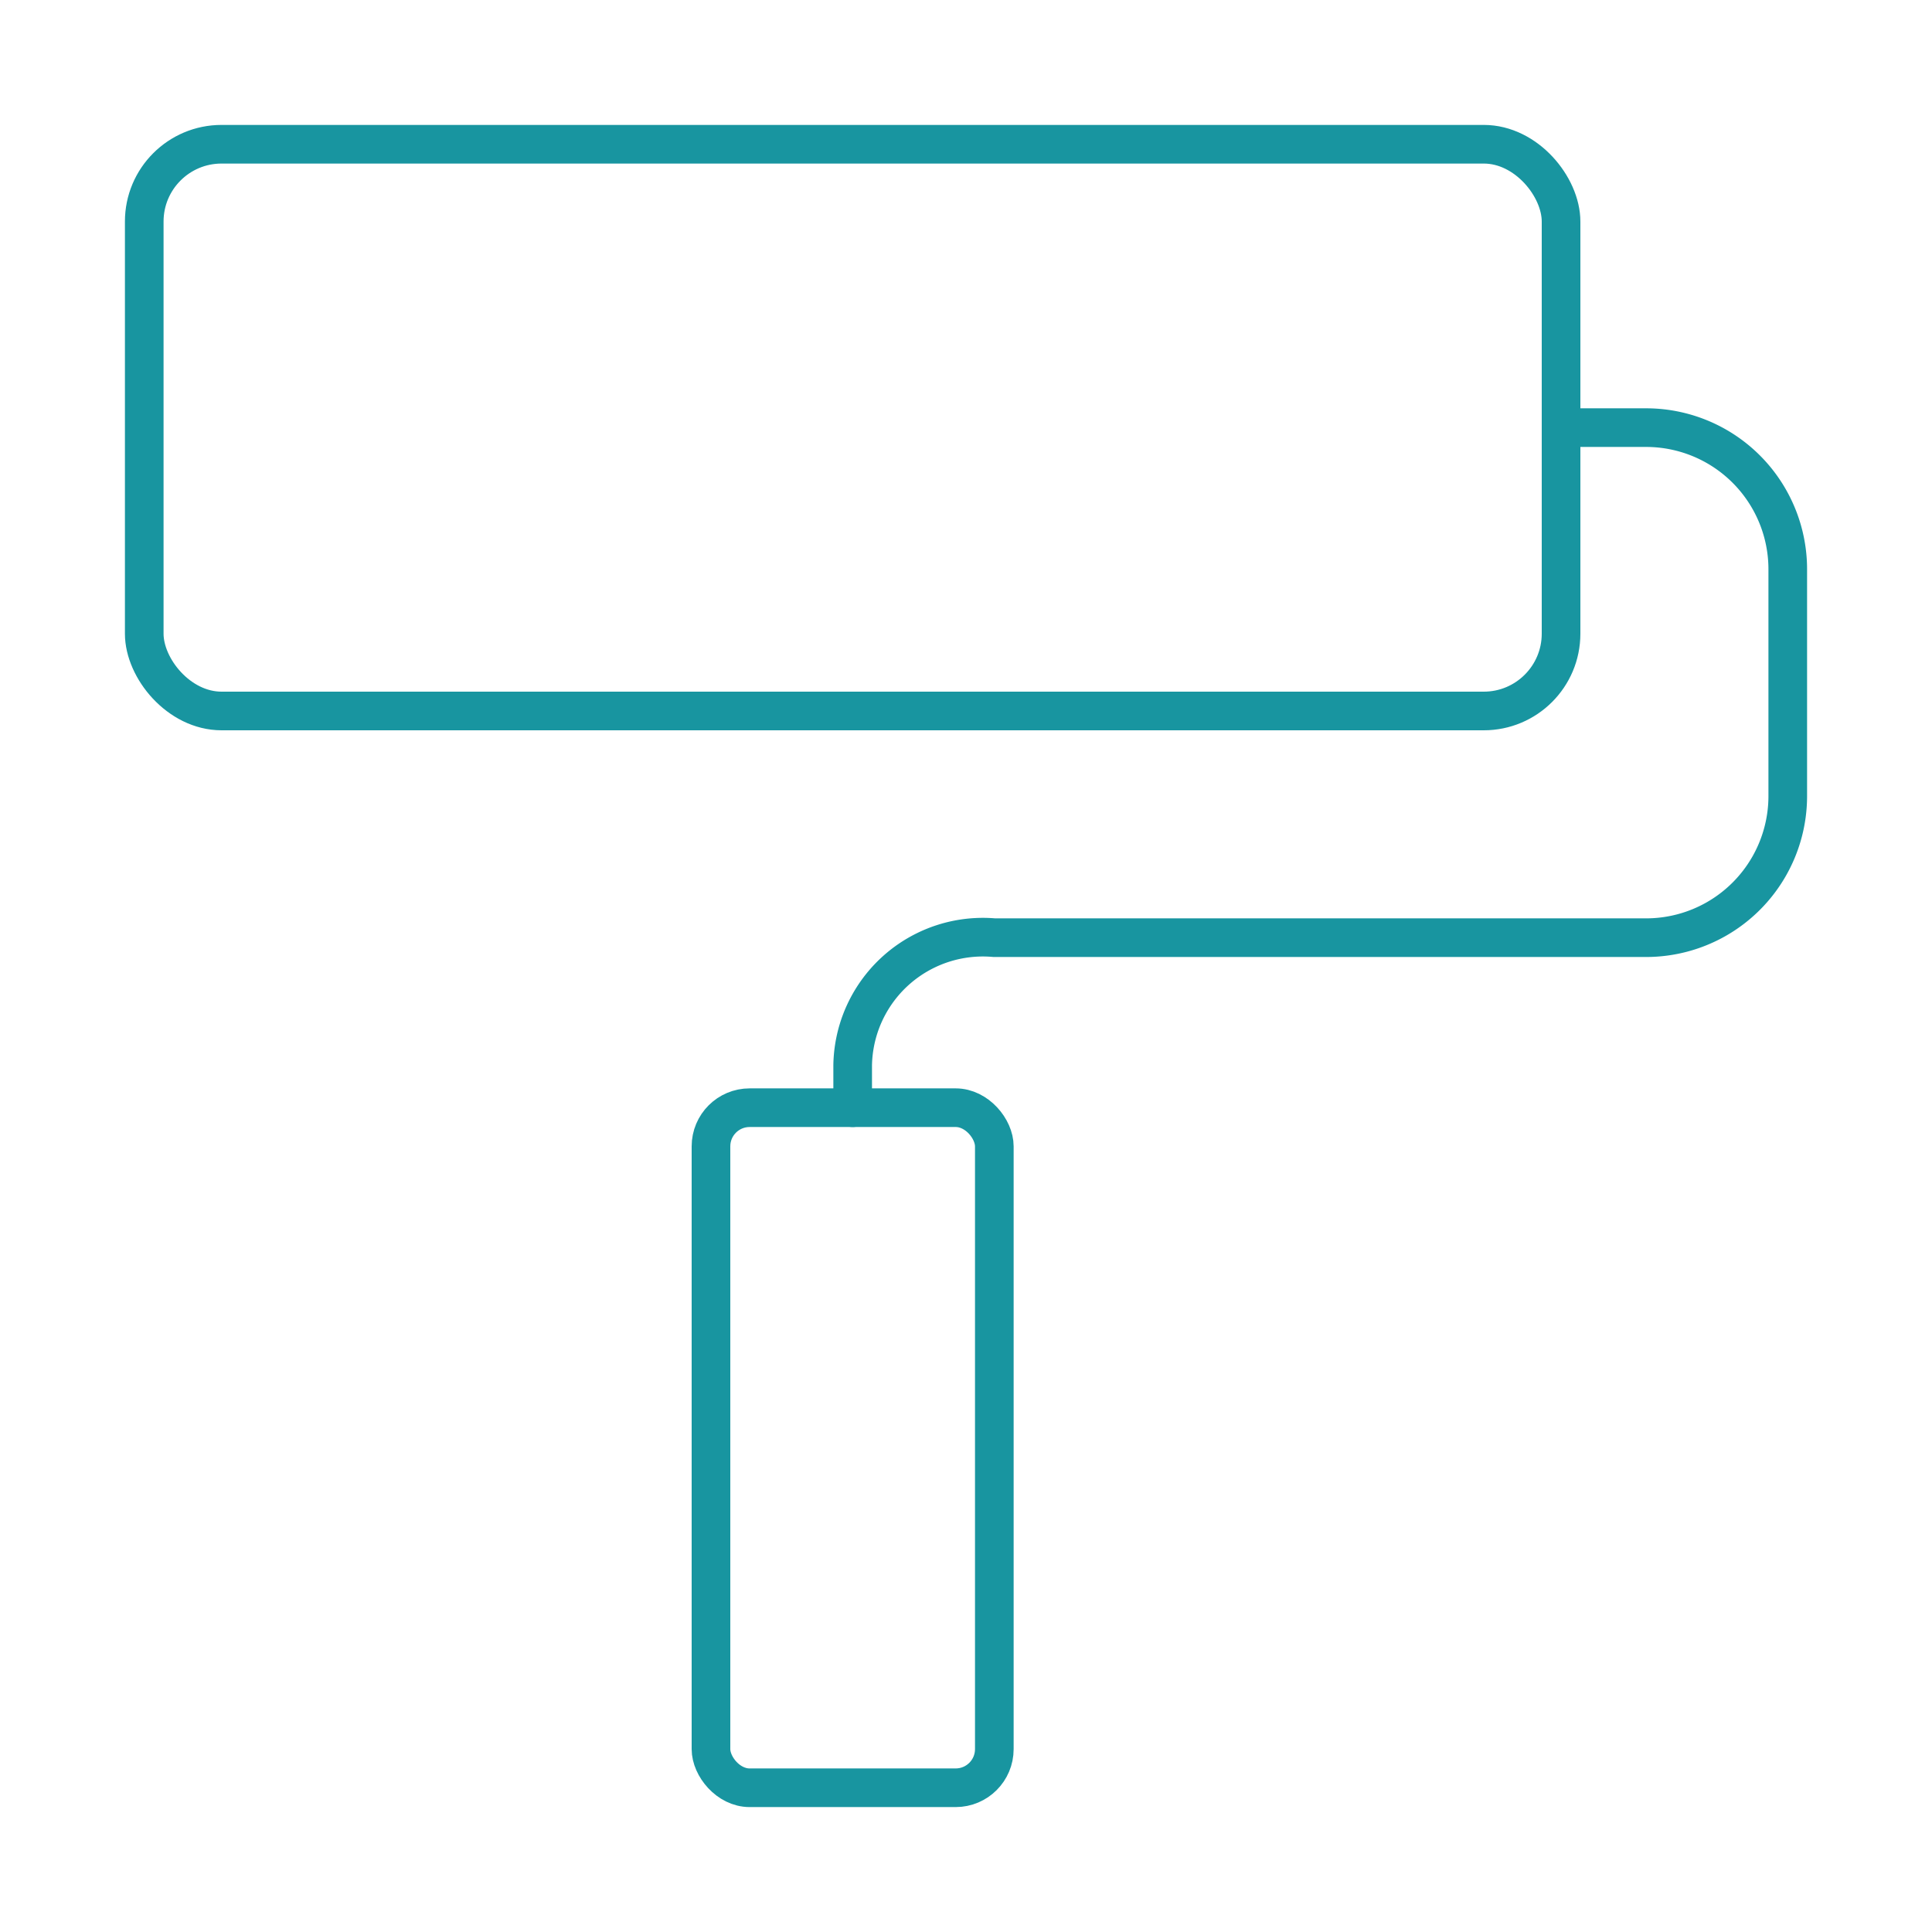 <?xml version="1.0" encoding="UTF-8"?>
<svg xmlns="http://www.w3.org/2000/svg" xmlns:xlink="http://www.w3.org/1999/xlink" width="50" height="50" viewBox="0 0 50 50">
  <defs>
    <clipPath id="clip-path">
      <rect id="Rectangle_58" data-name="Rectangle 58" width="44" height="44" fill="none" stroke="#1895a0" stroke-width="1"></rect>
    </clipPath>
    <clipPath id="clip-Proc_my_ikona_-_05">
      <rect width="50" height="50"></rect>
    </clipPath>
  </defs>
  <g id="Proc_my_ikona_-_05" data-name="Proc my ikona - 05" clip-path="url(#clip-Proc_my_ikona_-_05)">
    <g id="Group_72" data-name="Group 72" transform="translate(3 3)">
      <g id="Group_26" data-name="Group 26" clip-path="url(#clip-path)">
        <rect id="Rectangle_56" data-name="Rectangle 56" width="36.667" height="14.667" rx="2" transform="translate(0.733 0.733)" fill="none" stroke="#1895a0" stroke-linecap="round" stroke-linejoin="round" stroke-width="1"></rect>
        <path id="Path_34" data-name="Path 34" d="M31.333,5.5h2.2A3.666,3.666,0,0,1,37.2,9.167v5.867A3.666,3.666,0,0,1,33.533,18.7H16.667A3.371,3.371,0,0,0,13,22v1.1" transform="translate(6.067 2.567)" fill="none" stroke="#1895a0" stroke-linecap="round" stroke-linejoin="round" stroke-width="1"></path>
        <rect id="Rectangle_57" data-name="Rectangle 57" width="7.333" height="17.6" rx="1" transform="translate(15.4 25.667)" fill="none" stroke="#1895a0" stroke-linecap="round" stroke-linejoin="round" stroke-width="1"></rect>
      </g>
    </g>
  </g>
</svg>
